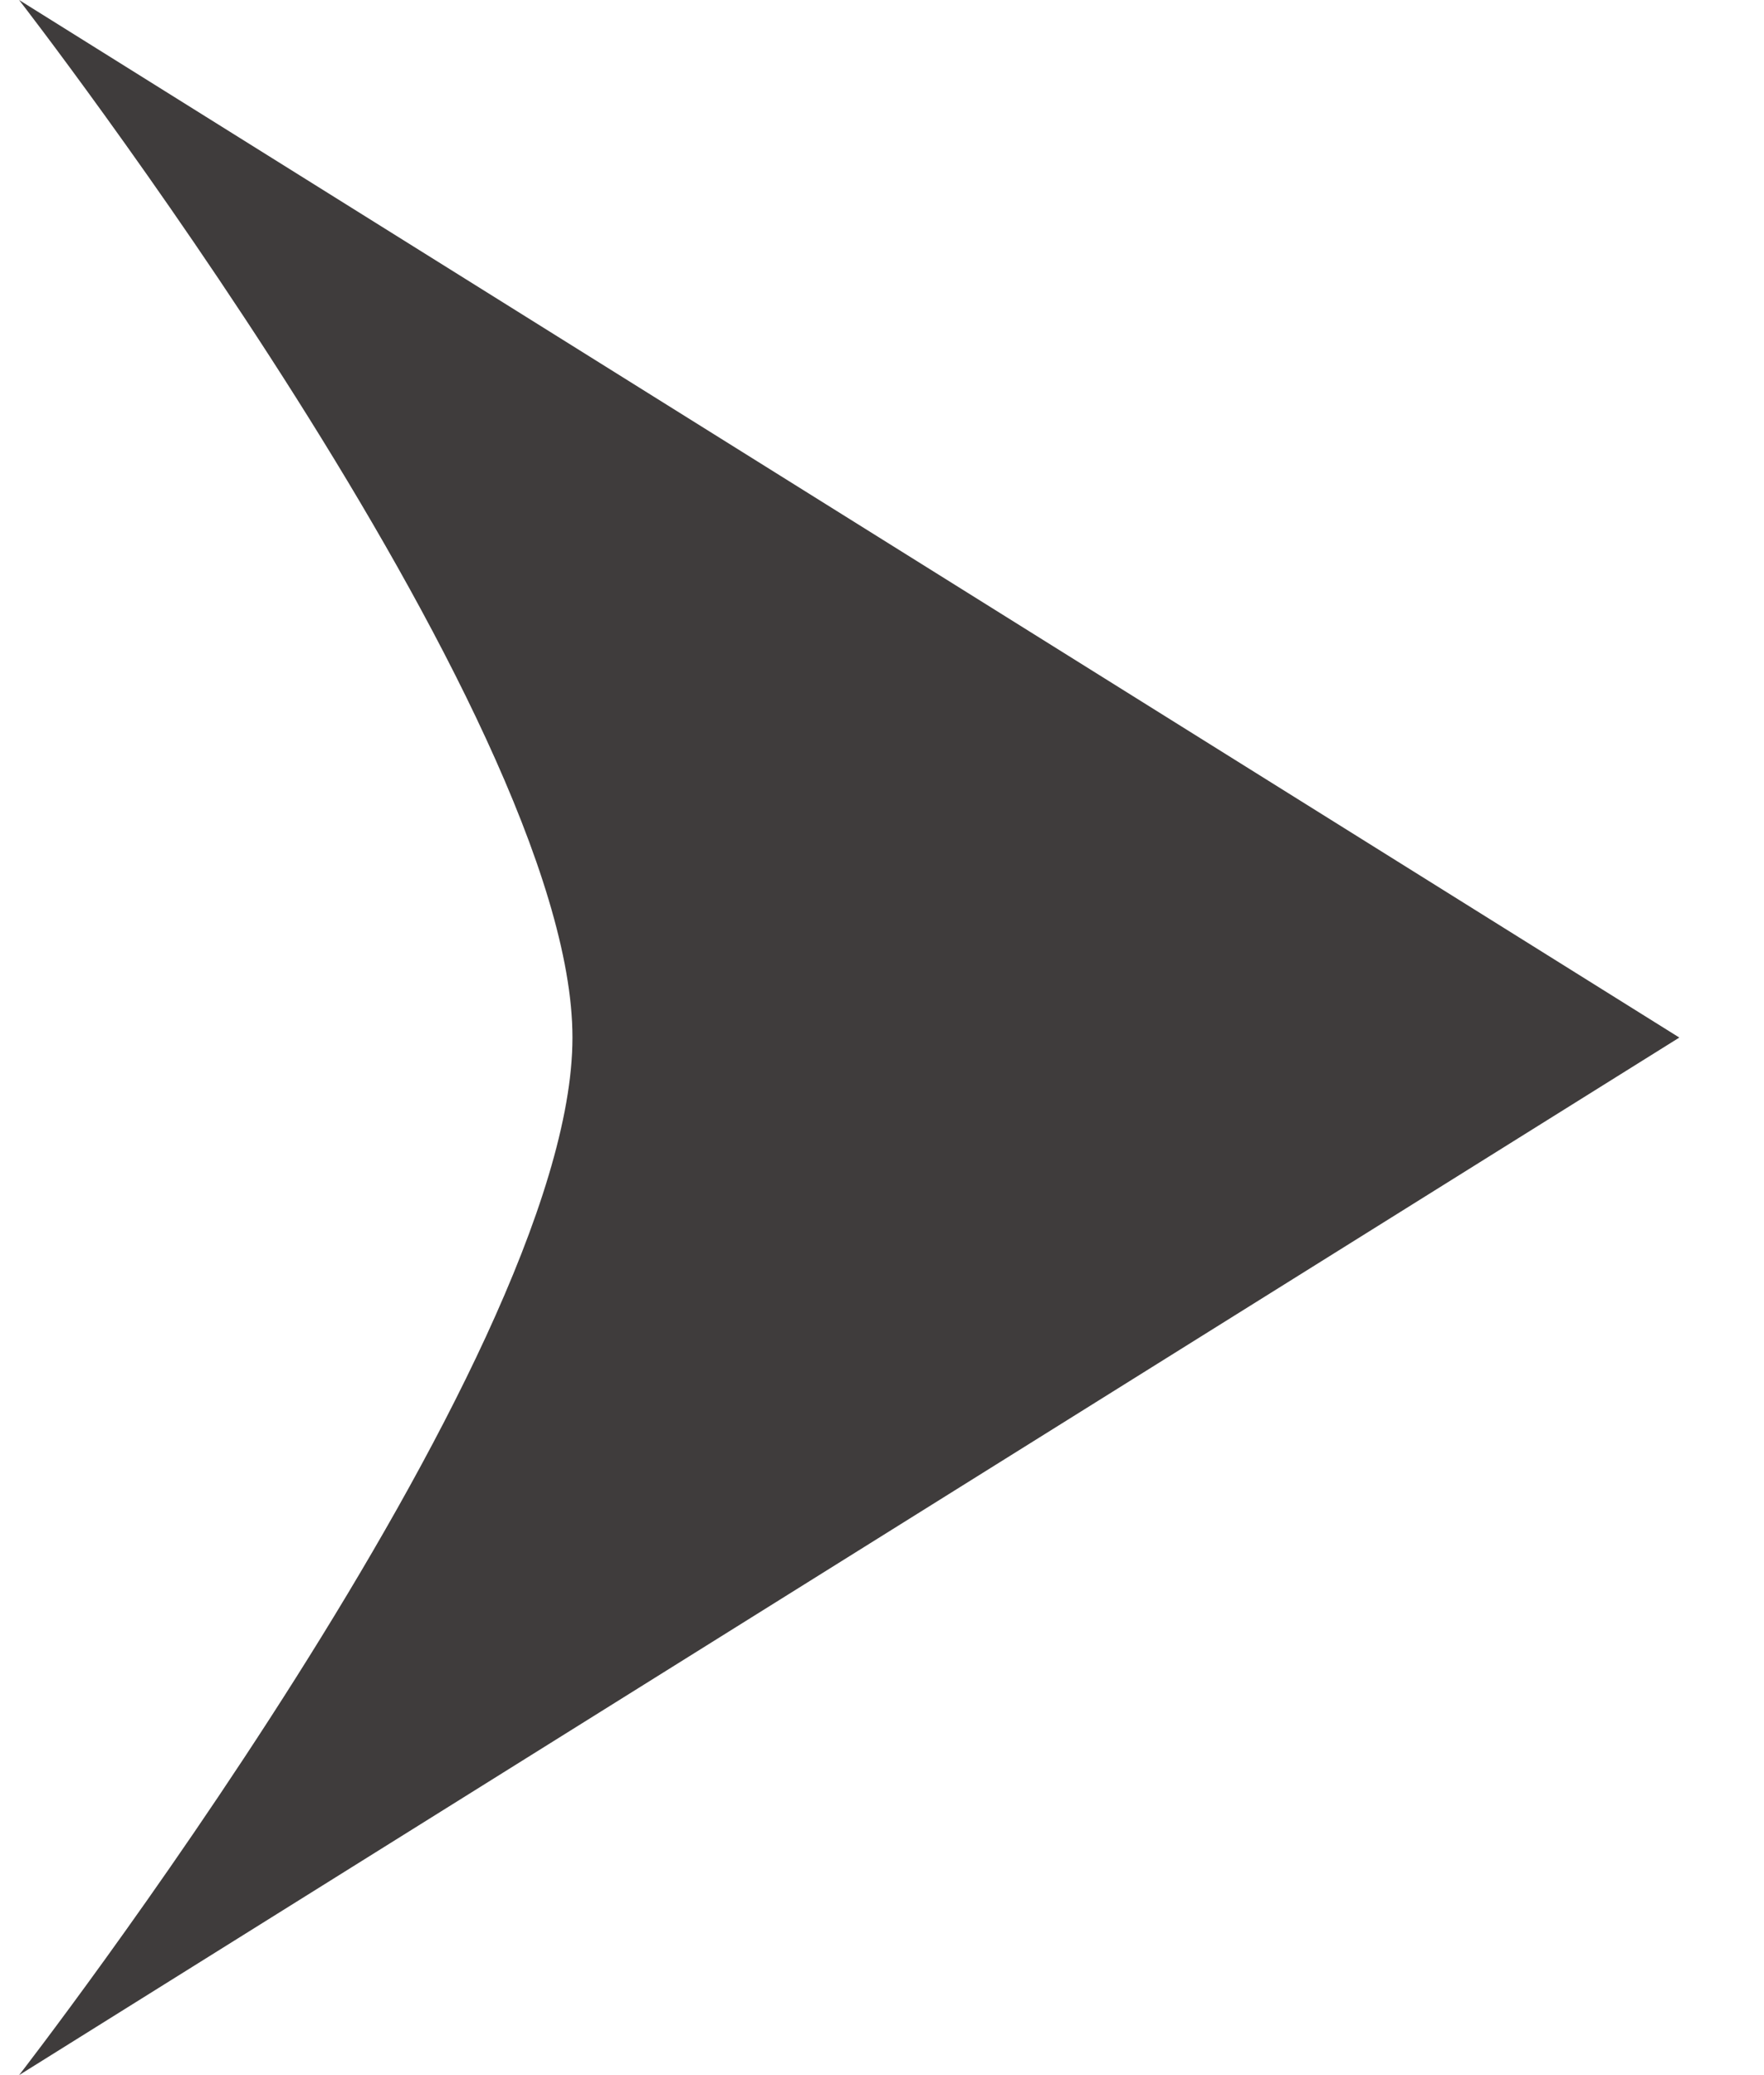 <svg xmlns="http://www.w3.org/2000/svg" width="17" height="20" viewBox="0 0 17 20" fill="none">
<path d="M16.184 10L0.184 20C0.184 20 5.517 13.125 5.517 10C5.517 6.875 0.184 1.35082e-07 0.184 1.35082e-07L16.184 10Z" fill="#3F3C3C"/>
</svg>